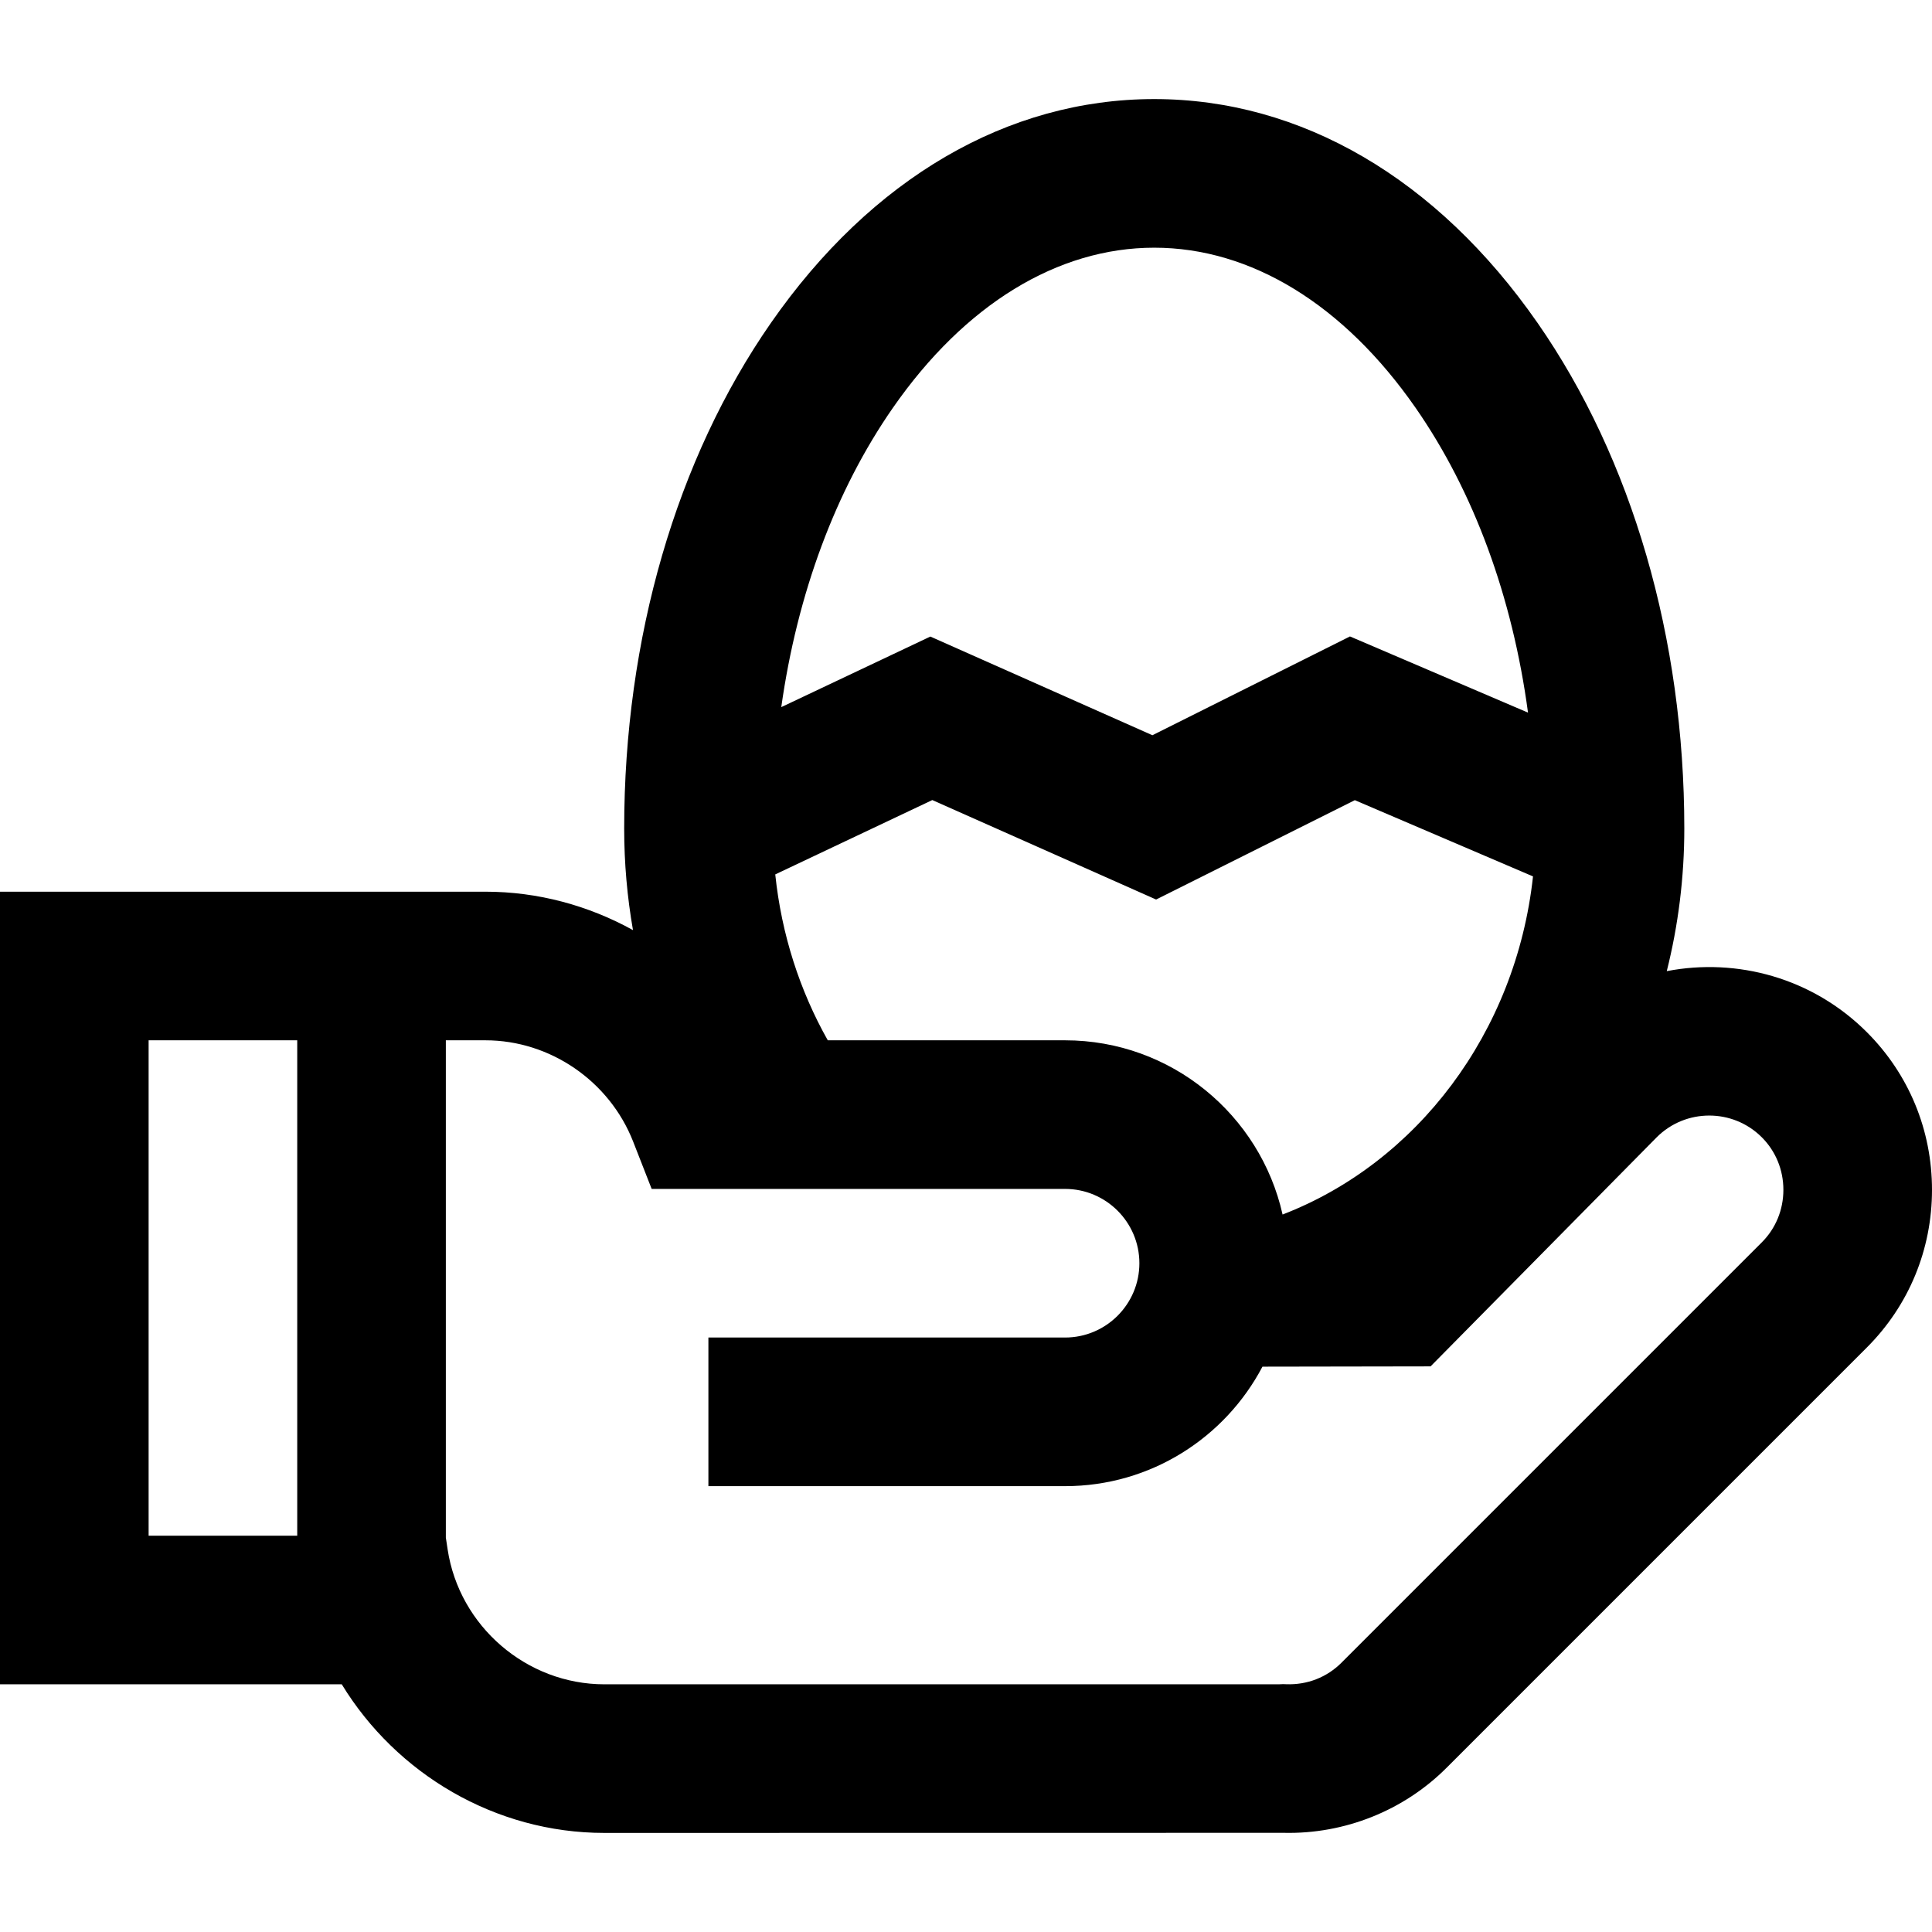 <?xml version="1.0" encoding="iso-8859-1"?>
<!-- Uploaded to: SVG Repo, www.svgrepo.com, Generator: SVG Repo Mixer Tools -->
<svg fill="#000000" height="800px" width="800px" version="1.1" id="Layer_1" xmlns="http://www.w3.org/2000/svg" xmlns:xlink="http://www.w3.org/1999/xlink" 
	 viewBox="0 0 512 512" xml:space="preserve">
<g>
	<g>
		<path d="M494.744,273.545c-14.383-14.383-34.397-19.783-53.033-16.183c3.027-12.069,4.647-24.735,4.647-37.792
			c0-50.358-13.816-97.952-38.903-134.014c-26.602-38.239-62.673-59.299-101.569-59.299s-74.967,21.06-101.569,59.299
			c-25.087,36.062-38.903,83.656-38.903,134.014c0,9.191,0.806,18.188,2.334,26.919c-11.793-6.521-25.201-10.181-39.093-10.181H0
			v210.051h90.569c14.454,23.699,40.623,39.385,69.595,39.385c0,0,179.547-0.009,180.038-0.024
			c16.119,0.377,31.799-5.885,43.146-17.232l111.397-111.397C505.872,345.964,512,331.129,512,315.317
			C512,299.506,505.872,284.672,494.744,273.545z M78.769,406.974H39.385V275.692h39.385V406.974z M236.649,108.046
			c19.023-27.346,43.612-42.405,69.238-42.405c25.626,0,50.215,15.059,69.238,42.405c15.478,22.248,25.708,50.227,29.813,80.805
			l-47.181-20.189l-52.363,26.182l-58.842-26.151l-39.507,18.702C211.276,157.388,221.418,129.942,236.649,108.046z M247.07,212.024
			l59.312,26.361l52.662-26.331l47.218,20.204c-4.516,41.505-30.872,75.932-66.367,89.603
			c-5.906-26.385-29.498-46.169-57.639-46.169h-62.889c-7.389-13.107-12.256-28.022-13.917-43.965L247.07,212.024z M466.895,329.241
			L355.5,440.638c-3.879,3.878-9.072,5.906-14.662,5.699l-0.794-0.029l-0.796,0.036c-0.177,0.008-0.357,0.016-0.541,0.016H160.164
			c-20.602,0-38.46-15.373-41.539-35.761l-0.471-3.119V275.692h10.503c17.126,0,32.856,10.798,39.144,26.868l4.897,12.516h4.533
			h105.026c10.858,0,19.692,8.834,19.692,19.692s-8.834,19.692-19.692,19.692h-94.523v39.385h94.523
			c22.686,0,42.413-12.86,52.308-31.667l44.553-0.074l59.929-60.714c7.679-7.677,20.171-7.677,27.849,0
			c3.689,3.689,5.72,8.634,5.72,13.925C472.615,320.608,470.584,325.552,466.895,329.241z"/>
	</g>
</g>
</svg>